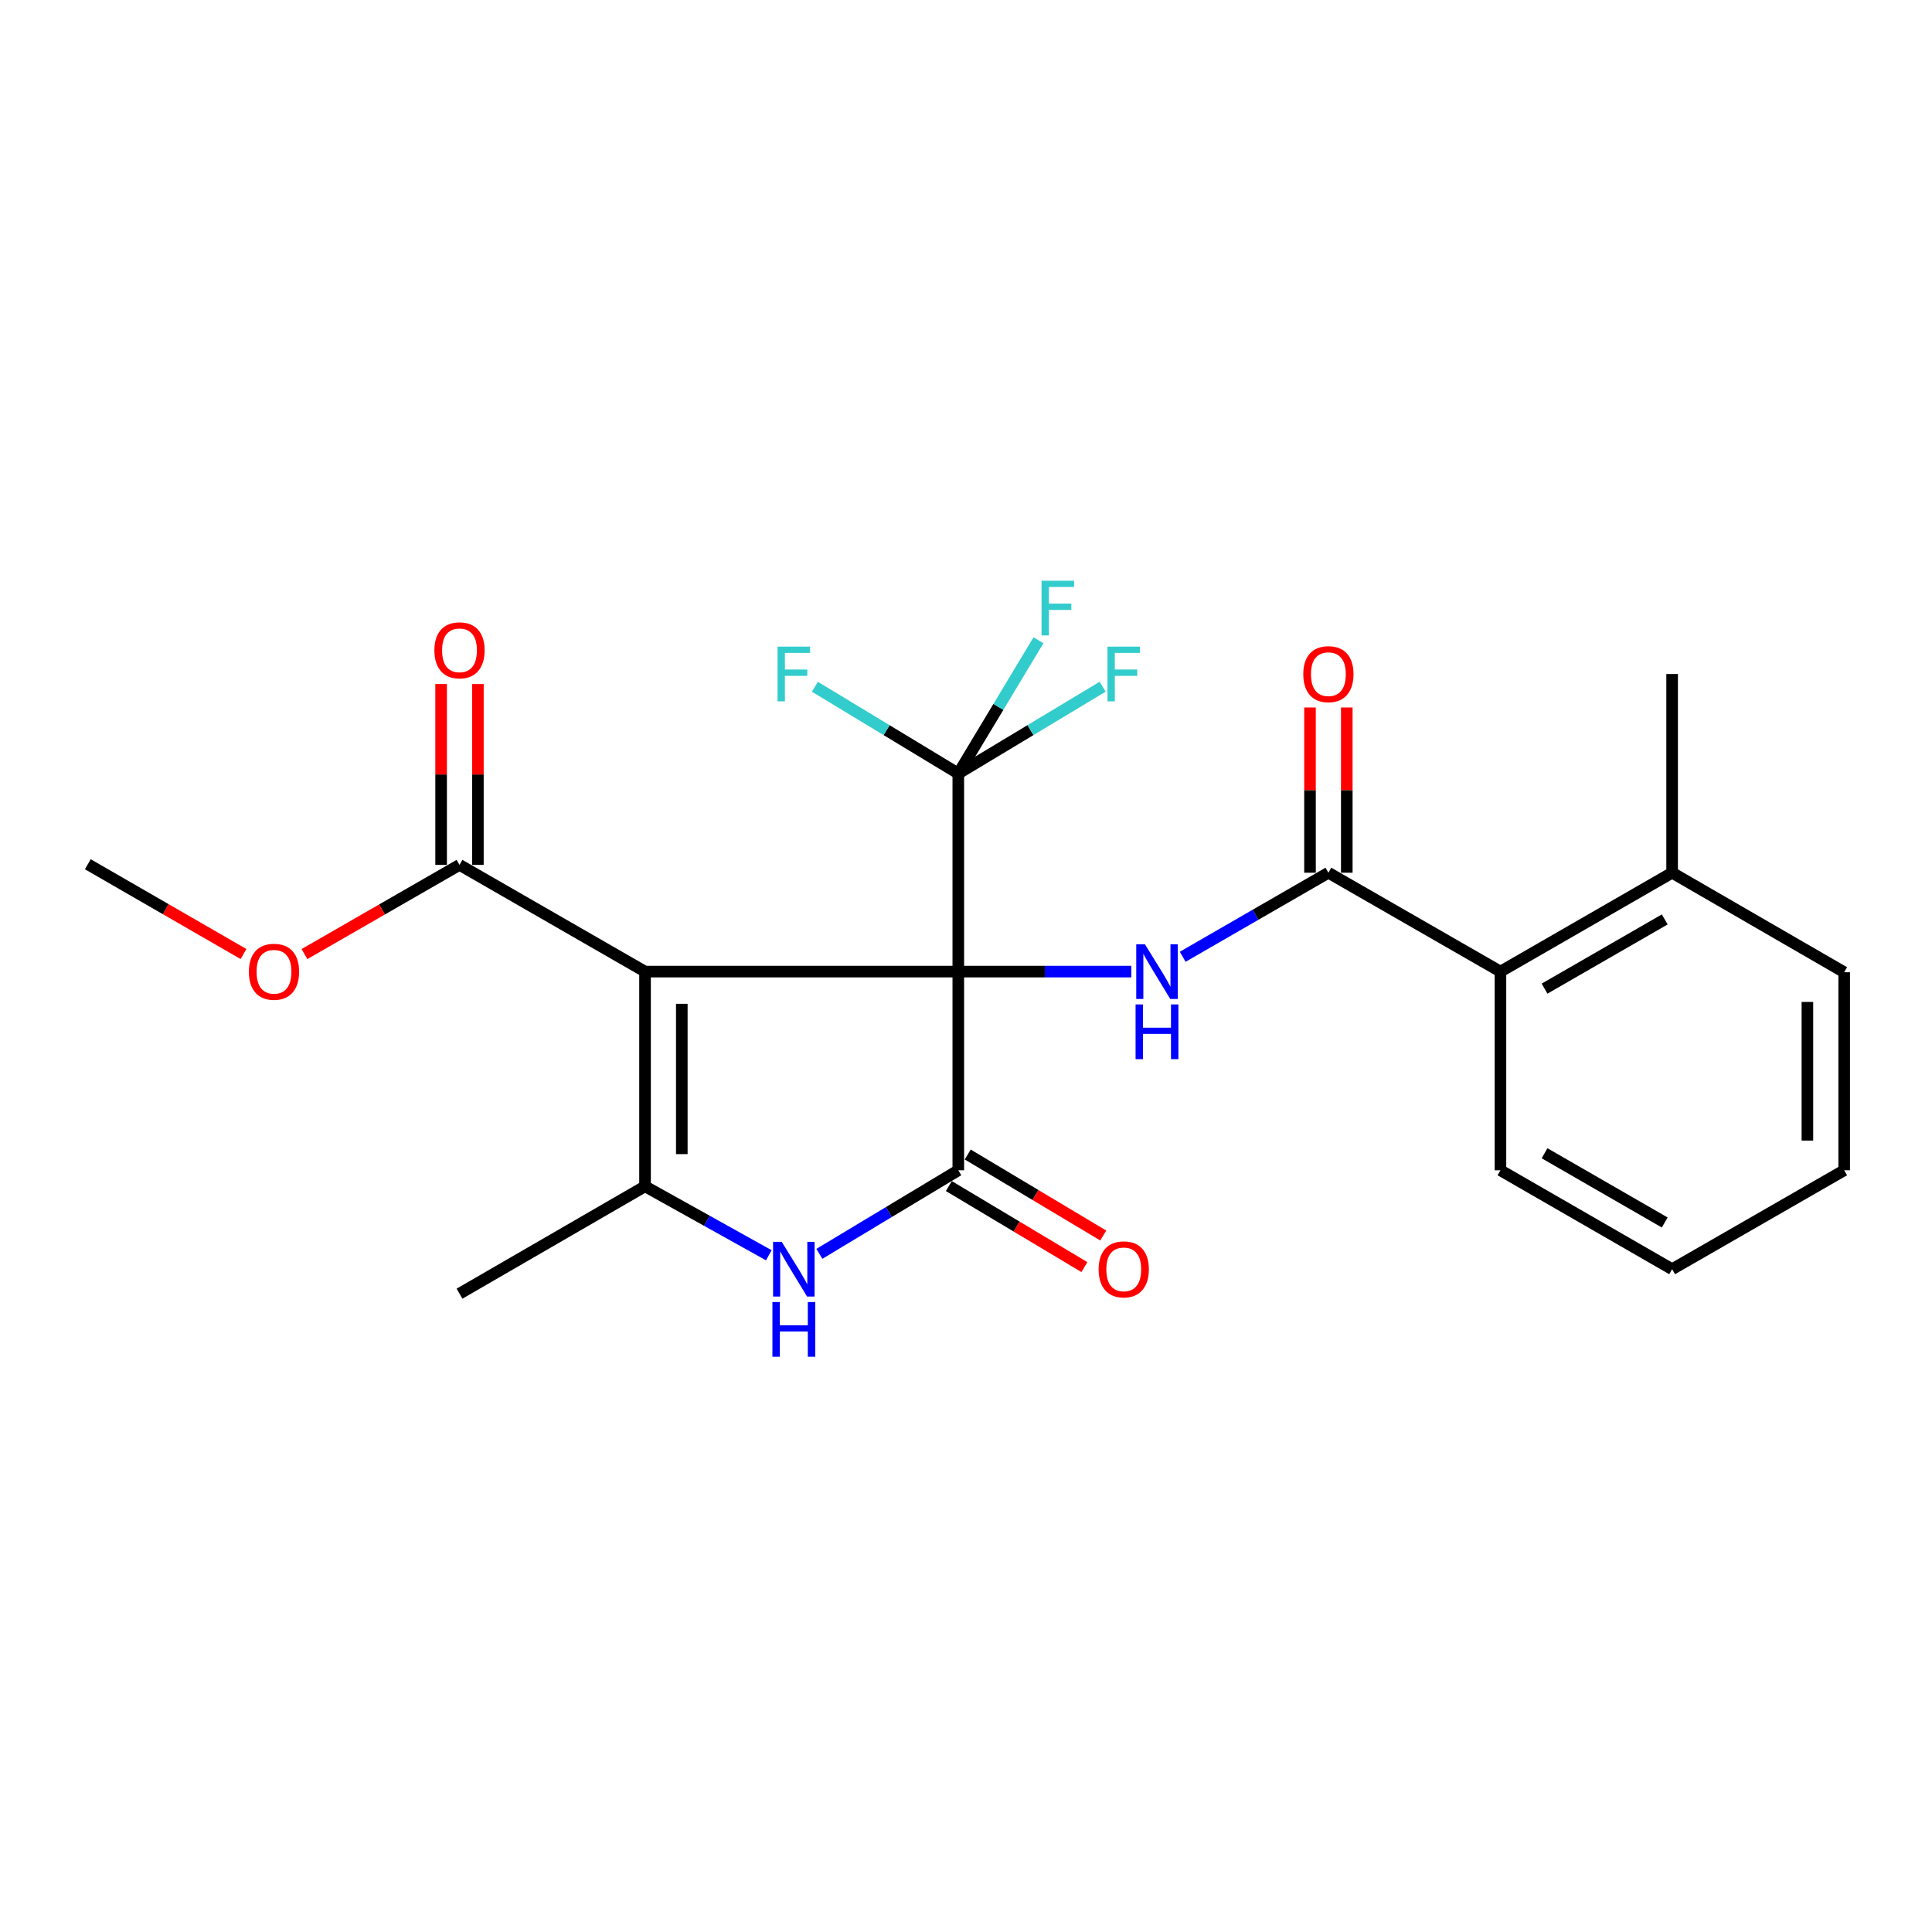 <?xml version='1.0' encoding='iso-8859-1'?>
<svg version='1.1' baseProfile='full'
              xmlns='http://www.w3.org/2000/svg'
                      xmlns:rdkit='http://www.rdkit.org/xml'
                      xmlns:xlink='http://www.w3.org/1999/xlink'
                  xml:space='preserve'
width='1000px' height='1000px' viewBox='0 0 1000 1000'>
<!-- END OF HEADER -->
<rect style='opacity:1.0;fill:#FFFFFF;stroke:none' width='1000' height='1000' x='0' y='0'> </rect>
<path class='bond-0' d='M 496.013,502.9 L 333.865,502.9' style='fill:none;fill-rule:evenodd;stroke:#000000;stroke-width:6px;stroke-linecap:butt;stroke-linejoin:miter;stroke-opacity:1' />
<path class='bond-1' d='M 496.013,502.9 L 496.013,605.735' style='fill:none;fill-rule:evenodd;stroke:#000000;stroke-width:6px;stroke-linecap:butt;stroke-linejoin:miter;stroke-opacity:1' />
<path class='bond-4' d='M 496.013,502.9 L 540.78,502.9' style='fill:none;fill-rule:evenodd;stroke:#000000;stroke-width:6px;stroke-linecap:butt;stroke-linejoin:miter;stroke-opacity:1' />
<path class='bond-4' d='M 540.78,502.9 L 585.547,502.9' style='fill:none;fill-rule:evenodd;stroke:#0000FF;stroke-width:6px;stroke-linecap:butt;stroke-linejoin:miter;stroke-opacity:1' />
<path class='bond-5' d='M 496.013,502.9 L 496.013,400.382' style='fill:none;fill-rule:evenodd;stroke:#000000;stroke-width:6px;stroke-linecap:butt;stroke-linejoin:miter;stroke-opacity:1' />
<path class='bond-2' d='M 333.865,502.9 L 333.865,614.038' style='fill:none;fill-rule:evenodd;stroke:#000000;stroke-width:6px;stroke-linecap:butt;stroke-linejoin:miter;stroke-opacity:1' />
<path class='bond-2' d='M 352.902,519.571 L 352.902,597.367' style='fill:none;fill-rule:evenodd;stroke:#000000;stroke-width:6px;stroke-linecap:butt;stroke-linejoin:miter;stroke-opacity:1' />
<path class='bond-7' d='M 333.865,502.9 L 237.841,447.659' style='fill:none;fill-rule:evenodd;stroke:#000000;stroke-width:6px;stroke-linecap:butt;stroke-linejoin:miter;stroke-opacity:1' />
<path class='bond-3' d='M 496.013,605.735 L 460.059,627.359' style='fill:none;fill-rule:evenodd;stroke:#000000;stroke-width:6px;stroke-linecap:butt;stroke-linejoin:miter;stroke-opacity:1' />
<path class='bond-3' d='M 460.059,627.359 L 424.106,648.983' style='fill:none;fill-rule:evenodd;stroke:#0000FF;stroke-width:6px;stroke-linecap:butt;stroke-linejoin:miter;stroke-opacity:1' />
<path class='bond-9' d='M 491.128,613.905 L 526.2,634.873' style='fill:none;fill-rule:evenodd;stroke:#000000;stroke-width:6px;stroke-linecap:butt;stroke-linejoin:miter;stroke-opacity:1' />
<path class='bond-9' d='M 526.2,634.873 L 561.271,655.842' style='fill:none;fill-rule:evenodd;stroke:#FF0000;stroke-width:6px;stroke-linecap:butt;stroke-linejoin:miter;stroke-opacity:1' />
<path class='bond-9' d='M 500.897,597.565 L 535.969,618.534' style='fill:none;fill-rule:evenodd;stroke:#000000;stroke-width:6px;stroke-linecap:butt;stroke-linejoin:miter;stroke-opacity:1' />
<path class='bond-9' d='M 535.969,618.534 L 571.041,639.502' style='fill:none;fill-rule:evenodd;stroke:#FF0000;stroke-width:6px;stroke-linecap:butt;stroke-linejoin:miter;stroke-opacity:1' />
<path class='bond-17' d='M 333.865,614.038 L 237.841,669.606' style='fill:none;fill-rule:evenodd;stroke:#000000;stroke-width:6px;stroke-linecap:butt;stroke-linejoin:miter;stroke-opacity:1' />
<path class='bond-24' d='M 333.865,614.038 L 365.902,631.882' style='fill:none;fill-rule:evenodd;stroke:#000000;stroke-width:6px;stroke-linecap:butt;stroke-linejoin:miter;stroke-opacity:1' />
<path class='bond-24' d='M 365.902,631.882 L 397.939,649.726' style='fill:none;fill-rule:evenodd;stroke:#0000FF;stroke-width:6px;stroke-linecap:butt;stroke-linejoin:miter;stroke-opacity:1' />
<path class='bond-6' d='M 612.159,495.227 L 649.866,473.474' style='fill:none;fill-rule:evenodd;stroke:#0000FF;stroke-width:6px;stroke-linecap:butt;stroke-linejoin:miter;stroke-opacity:1' />
<path class='bond-6' d='M 649.866,473.474 L 687.574,451.72' style='fill:none;fill-rule:evenodd;stroke:#000000;stroke-width:6px;stroke-linecap:butt;stroke-linejoin:miter;stroke-opacity:1' />
<path class='bond-13' d='M 496.013,400.382 L 516.761,365.892' style='fill:none;fill-rule:evenodd;stroke:#000000;stroke-width:6px;stroke-linecap:butt;stroke-linejoin:miter;stroke-opacity:1' />
<path class='bond-13' d='M 516.761,365.892 L 537.509,331.403' style='fill:none;fill-rule:evenodd;stroke:#33CCCC;stroke-width:6px;stroke-linecap:butt;stroke-linejoin:miter;stroke-opacity:1' />
<path class='bond-14' d='M 496.013,400.382 L 458.901,377.923' style='fill:none;fill-rule:evenodd;stroke:#000000;stroke-width:6px;stroke-linecap:butt;stroke-linejoin:miter;stroke-opacity:1' />
<path class='bond-14' d='M 458.901,377.923 L 421.79,355.465' style='fill:none;fill-rule:evenodd;stroke:#33CCCC;stroke-width:6px;stroke-linecap:butt;stroke-linejoin:miter;stroke-opacity:1' />
<path class='bond-15' d='M 496.013,400.382 L 533.372,377.907' style='fill:none;fill-rule:evenodd;stroke:#000000;stroke-width:6px;stroke-linecap:butt;stroke-linejoin:miter;stroke-opacity:1' />
<path class='bond-15' d='M 533.372,377.907 L 570.732,355.432' style='fill:none;fill-rule:evenodd;stroke:#33CCCC;stroke-width:6px;stroke-linecap:butt;stroke-linejoin:miter;stroke-opacity:1' />
<path class='bond-8' d='M 687.574,451.72 L 776.628,502.9' style='fill:none;fill-rule:evenodd;stroke:#000000;stroke-width:6px;stroke-linecap:butt;stroke-linejoin:miter;stroke-opacity:1' />
<path class='bond-10' d='M 697.093,451.72 L 697.093,408.958' style='fill:none;fill-rule:evenodd;stroke:#000000;stroke-width:6px;stroke-linecap:butt;stroke-linejoin:miter;stroke-opacity:1' />
<path class='bond-10' d='M 697.093,408.958 L 697.093,366.195' style='fill:none;fill-rule:evenodd;stroke:#FF0000;stroke-width:6px;stroke-linecap:butt;stroke-linejoin:miter;stroke-opacity:1' />
<path class='bond-10' d='M 678.055,451.72 L 678.055,408.958' style='fill:none;fill-rule:evenodd;stroke:#000000;stroke-width:6px;stroke-linecap:butt;stroke-linejoin:miter;stroke-opacity:1' />
<path class='bond-10' d='M 678.055,408.958 L 678.055,366.195' style='fill:none;fill-rule:evenodd;stroke:#FF0000;stroke-width:6px;stroke-linecap:butt;stroke-linejoin:miter;stroke-opacity:1' />
<path class='bond-11' d='M 247.36,447.659 L 247.36,400.859' style='fill:none;fill-rule:evenodd;stroke:#000000;stroke-width:6px;stroke-linecap:butt;stroke-linejoin:miter;stroke-opacity:1' />
<path class='bond-11' d='M 247.36,400.859 L 247.36,354.06' style='fill:none;fill-rule:evenodd;stroke:#FF0000;stroke-width:6px;stroke-linecap:butt;stroke-linejoin:miter;stroke-opacity:1' />
<path class='bond-11' d='M 228.322,447.659 L 228.322,400.859' style='fill:none;fill-rule:evenodd;stroke:#000000;stroke-width:6px;stroke-linecap:butt;stroke-linejoin:miter;stroke-opacity:1' />
<path class='bond-11' d='M 228.322,400.859 L 228.322,354.06' style='fill:none;fill-rule:evenodd;stroke:#FF0000;stroke-width:6px;stroke-linecap:butt;stroke-linejoin:miter;stroke-opacity:1' />
<path class='bond-16' d='M 237.841,447.659 L 197.714,470.743' style='fill:none;fill-rule:evenodd;stroke:#000000;stroke-width:6px;stroke-linecap:butt;stroke-linejoin:miter;stroke-opacity:1' />
<path class='bond-16' d='M 197.714,470.743 L 157.586,493.828' style='fill:none;fill-rule:evenodd;stroke:#FF0000;stroke-width:6px;stroke-linecap:butt;stroke-linejoin:miter;stroke-opacity:1' />
<path class='bond-12' d='M 776.628,502.9 L 865.491,451.72' style='fill:none;fill-rule:evenodd;stroke:#000000;stroke-width:6px;stroke-linecap:butt;stroke-linejoin:miter;stroke-opacity:1' />
<path class='bond-12' d='M 799.459,511.72 L 861.663,475.894' style='fill:none;fill-rule:evenodd;stroke:#000000;stroke-width:6px;stroke-linecap:butt;stroke-linejoin:miter;stroke-opacity:1' />
<path class='bond-18' d='M 776.628,502.9 L 776.628,605.735' style='fill:none;fill-rule:evenodd;stroke:#000000;stroke-width:6px;stroke-linecap:butt;stroke-linejoin:miter;stroke-opacity:1' />
<path class='bond-19' d='M 865.491,451.72 L 865.491,348.864' style='fill:none;fill-rule:evenodd;stroke:#000000;stroke-width:6px;stroke-linecap:butt;stroke-linejoin:miter;stroke-opacity:1' />
<path class='bond-20' d='M 865.491,451.72 L 954.545,503.228' style='fill:none;fill-rule:evenodd;stroke:#000000;stroke-width:6px;stroke-linecap:butt;stroke-linejoin:miter;stroke-opacity:1' />
<path class='bond-21' d='M 126.036,493.8 L 85.745,470.565' style='fill:none;fill-rule:evenodd;stroke:#FF0000;stroke-width:6px;stroke-linecap:butt;stroke-linejoin:miter;stroke-opacity:1' />
<path class='bond-21' d='M 85.745,470.565 L 45.455,447.331' style='fill:none;fill-rule:evenodd;stroke:#000000;stroke-width:6px;stroke-linecap:butt;stroke-linejoin:miter;stroke-opacity:1' />
<path class='bond-22' d='M 776.628,605.735 L 865.491,656.936' style='fill:none;fill-rule:evenodd;stroke:#000000;stroke-width:6px;stroke-linecap:butt;stroke-linejoin:miter;stroke-opacity:1' />
<path class='bond-22' d='M 799.462,596.92 L 861.666,632.76' style='fill:none;fill-rule:evenodd;stroke:#000000;stroke-width:6px;stroke-linecap:butt;stroke-linejoin:miter;stroke-opacity:1' />
<path class='bond-25' d='M 954.545,503.228 L 954.545,605.735' style='fill:none;fill-rule:evenodd;stroke:#000000;stroke-width:6px;stroke-linecap:butt;stroke-linejoin:miter;stroke-opacity:1' />
<path class='bond-25' d='M 935.508,518.604 L 935.508,590.359' style='fill:none;fill-rule:evenodd;stroke:#000000;stroke-width:6px;stroke-linecap:butt;stroke-linejoin:miter;stroke-opacity:1' />
<path class='bond-23' d='M 865.491,656.936 L 954.545,605.735' style='fill:none;fill-rule:evenodd;stroke:#000000;stroke-width:6px;stroke-linecap:butt;stroke-linejoin:miter;stroke-opacity:1' />
<path  class='atom-4' d='M 404.623 642.776
L 413.903 657.776
Q 414.823 659.256, 416.303 661.936
Q 417.783 664.616, 417.863 664.776
L 417.863 642.776
L 421.623 642.776
L 421.623 671.096
L 417.743 671.096
L 407.783 654.696
Q 406.623 652.776, 405.383 650.576
Q 404.183 648.376, 403.823 647.696
L 403.823 671.096
L 400.143 671.096
L 400.143 642.776
L 404.623 642.776
' fill='#0000FF'/>
<path  class='atom-4' d='M 399.803 673.928
L 403.643 673.928
L 403.643 685.968
L 418.123 685.968
L 418.123 673.928
L 421.963 673.928
L 421.963 702.248
L 418.123 702.248
L 418.123 689.168
L 403.643 689.168
L 403.643 702.248
L 399.803 702.248
L 399.803 673.928
' fill='#0000FF'/>
<path  class='atom-5' d='M 592.598 488.74
L 601.878 503.74
Q 602.798 505.22, 604.278 507.9
Q 605.758 510.58, 605.838 510.74
L 605.838 488.74
L 609.598 488.74
L 609.598 517.06
L 605.718 517.06
L 595.758 500.66
Q 594.598 498.74, 593.358 496.54
Q 592.158 494.34, 591.798 493.66
L 591.798 517.06
L 588.118 517.06
L 588.118 488.74
L 592.598 488.74
' fill='#0000FF'/>
<path  class='atom-5' d='M 587.778 519.892
L 591.618 519.892
L 591.618 531.932
L 606.098 531.932
L 606.098 519.892
L 609.938 519.892
L 609.938 548.212
L 606.098 548.212
L 606.098 535.132
L 591.618 535.132
L 591.618 548.212
L 587.778 548.212
L 587.778 519.892
' fill='#0000FF'/>
<path  class='atom-10' d='M 568.65 657.016
Q 568.65 650.216, 572.01 646.416
Q 575.37 642.616, 581.65 642.616
Q 587.93 642.616, 591.29 646.416
Q 594.65 650.216, 594.65 657.016
Q 594.65 663.896, 591.25 667.816
Q 587.85 671.696, 581.65 671.696
Q 575.41 671.696, 572.01 667.816
Q 568.65 663.936, 568.65 657.016
M 581.65 668.496
Q 585.97 668.496, 588.29 665.616
Q 590.65 662.696, 590.65 657.016
Q 590.65 651.456, 588.29 648.656
Q 585.97 645.816, 581.65 645.816
Q 577.33 645.816, 574.97 648.616
Q 572.65 651.416, 572.65 657.016
Q 572.65 662.736, 574.97 665.616
Q 577.33 668.496, 581.65 668.496
' fill='#FF0000'/>
<path  class='atom-11' d='M 674.574 348.944
Q 674.574 342.144, 677.934 338.344
Q 681.294 334.544, 687.574 334.544
Q 693.854 334.544, 697.214 338.344
Q 700.574 342.144, 700.574 348.944
Q 700.574 355.824, 697.174 359.744
Q 693.774 363.624, 687.574 363.624
Q 681.334 363.624, 677.934 359.744
Q 674.574 355.864, 674.574 348.944
M 687.574 360.424
Q 691.894 360.424, 694.214 357.544
Q 696.574 354.624, 696.574 348.944
Q 696.574 343.384, 694.214 340.584
Q 691.894 337.744, 687.574 337.744
Q 683.254 337.744, 680.894 340.544
Q 678.574 343.344, 678.574 348.944
Q 678.574 354.664, 680.894 357.544
Q 683.254 360.424, 687.574 360.424
' fill='#FF0000'/>
<path  class='atom-12' d='M 224.841 336.601
Q 224.841 329.801, 228.201 326.001
Q 231.561 322.201, 237.841 322.201
Q 244.121 322.201, 247.481 326.001
Q 250.841 329.801, 250.841 336.601
Q 250.841 343.481, 247.441 347.401
Q 244.041 351.281, 237.841 351.281
Q 231.601 351.281, 228.201 347.401
Q 224.841 343.521, 224.841 336.601
M 237.841 348.081
Q 242.161 348.081, 244.481 345.201
Q 246.841 342.281, 246.841 336.601
Q 246.841 331.041, 244.481 328.241
Q 242.161 325.401, 237.841 325.401
Q 233.521 325.401, 231.161 328.201
Q 228.841 331.001, 228.841 336.601
Q 228.841 342.321, 231.161 345.201
Q 233.521 348.081, 237.841 348.081
' fill='#FF0000'/>
<path  class='atom-14' d='M 539.111 300.584
L 555.951 300.584
L 555.951 303.824
L 542.911 303.824
L 542.911 312.424
L 554.511 312.424
L 554.511 315.704
L 542.911 315.704
L 542.911 328.904
L 539.111 328.904
L 539.111 300.584
' fill='#33CCCC'/>
<path  class='atom-15' d='M 402.463 334.704
L 419.303 334.704
L 419.303 337.944
L 406.263 337.944
L 406.263 346.544
L 417.863 346.544
L 417.863 349.824
L 406.263 349.824
L 406.263 363.024
L 402.463 363.024
L 402.463 334.704
' fill='#33CCCC'/>
<path  class='atom-16' d='M 573.23 334.704
L 590.07 334.704
L 590.07 337.944
L 577.03 337.944
L 577.03 346.544
L 588.63 346.544
L 588.63 349.824
L 577.03 349.824
L 577.03 363.024
L 573.23 363.024
L 573.23 334.704
' fill='#33CCCC'/>
<path  class='atom-17' d='M 128.817 502.98
Q 128.817 496.18, 132.177 492.38
Q 135.537 488.58, 141.817 488.58
Q 148.097 488.58, 151.457 492.38
Q 154.817 496.18, 154.817 502.98
Q 154.817 509.86, 151.417 513.78
Q 148.017 517.66, 141.817 517.66
Q 135.577 517.66, 132.177 513.78
Q 128.817 509.9, 128.817 502.98
M 141.817 514.46
Q 146.137 514.46, 148.457 511.58
Q 150.817 508.66, 150.817 502.98
Q 150.817 497.42, 148.457 494.62
Q 146.137 491.78, 141.817 491.78
Q 137.497 491.78, 135.137 494.58
Q 132.817 497.38, 132.817 502.98
Q 132.817 508.7, 135.137 511.58
Q 137.497 514.46, 141.817 514.46
' fill='#FF0000'/>
</svg>
